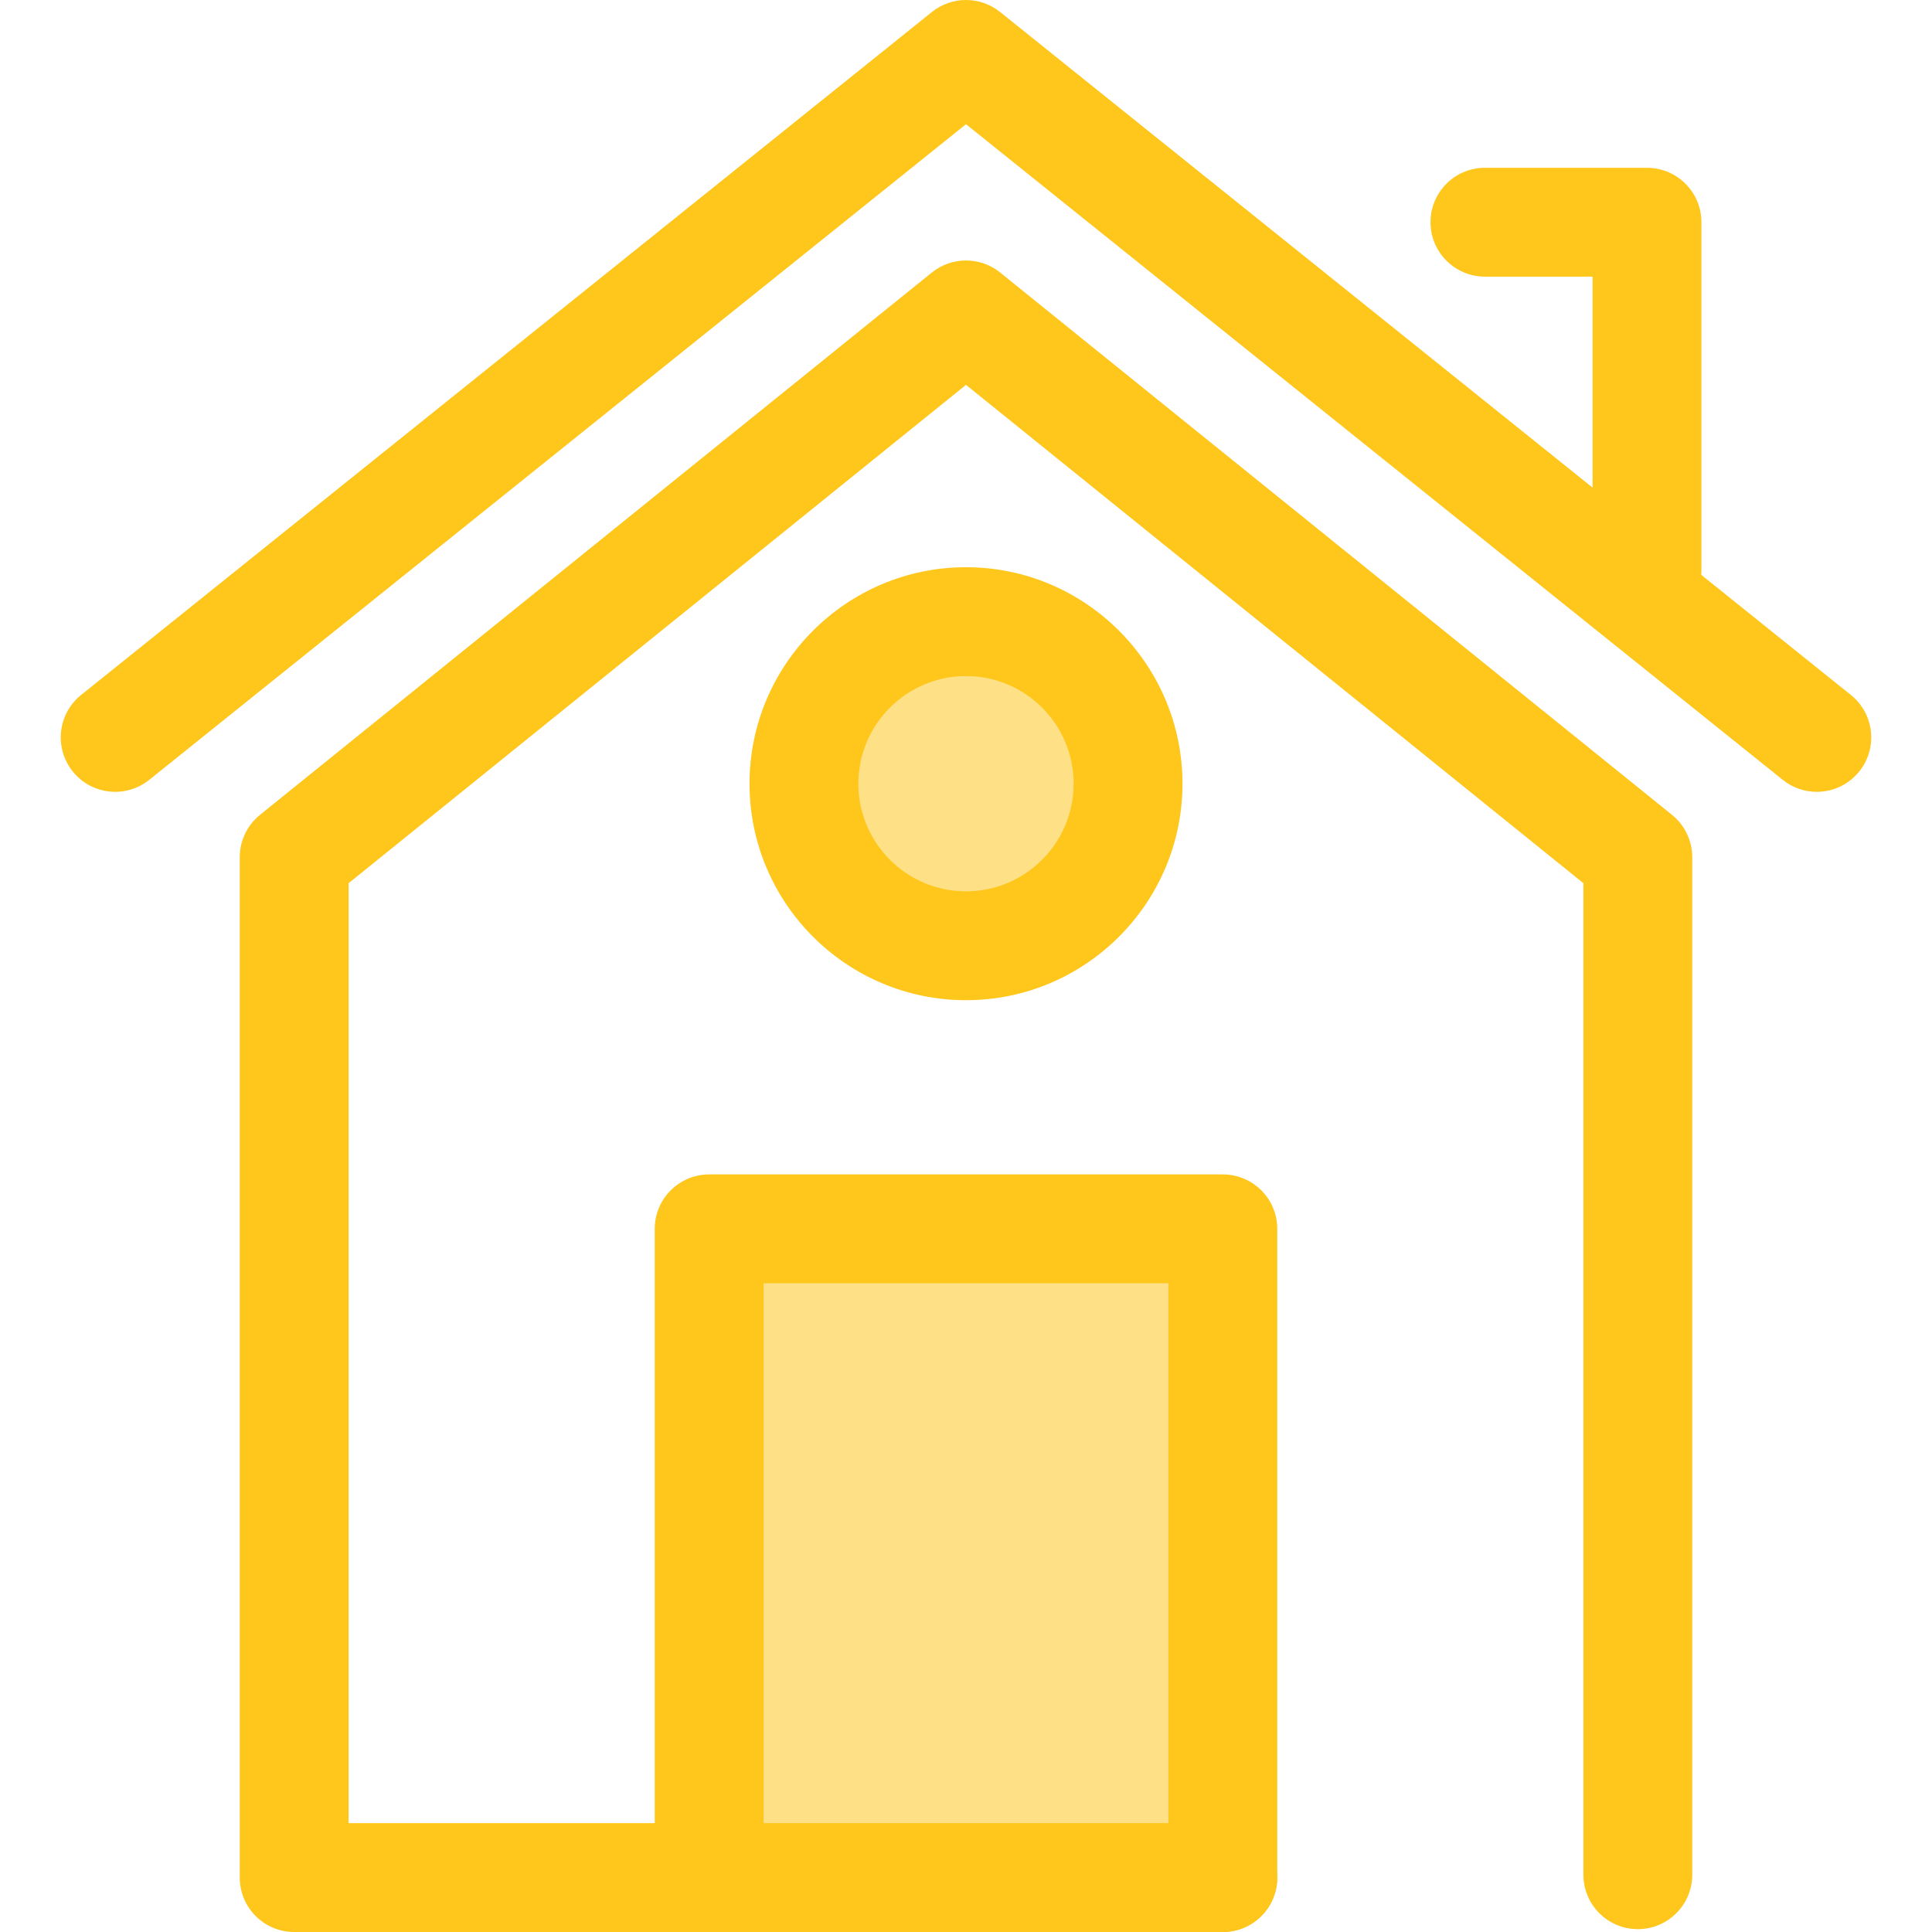 <?xml version="1.0" encoding="iso-8859-1"?>
<!-- Generator: Adobe Illustrator 19.0.0, SVG Export Plug-In . SVG Version: 6.00 Build 0)  -->
<svg version="1.1" id="Layer_1" xmlns="http://www.w3.org/2000/svg" xmlns:xlink="http://www.w3.org/1999/xlink" x="0px" y="0px"
	 viewBox="0 0 512 512" style="enable-background:new 0 0 512 512;" xml:space="preserve">
<g>
	<path style="fill:#FFC61B;" d="M324.063,512H77.959c-7.964,0-14.423-6.457-14.423-14.423v-270.41c0-4.359,1.972-8.485,5.364-11.222
		L246.94,72.23c5.287-4.266,12.83-4.266,18.119,0l178.04,143.716c3.392,2.737,5.364,6.864,5.364,11.222v269.651
		c0,7.966-6.458,14.423-14.423,14.423s-14.423-6.457-14.423-14.423V234.06L256,101.987L92.381,234.06v249.094h231.682
		c7.964,0,14.423,6.457,14.423,14.423C338.486,505.543,332.029,512,324.063,512z"/>
	<path style="fill:#FFC61B;" d="M481.464,209.842c-3.169,0-6.357-1.038-9.02-3.176L256,32.917L39.555,206.665
		c-6.21,4.984-15.289,3.994-20.275-2.22c-4.987-6.212-3.994-15.289,2.218-20.275L246.971,3.176c5.273-4.234,12.783-4.234,18.057,0
		l225.473,180.995c6.212,4.987,7.206,14.063,2.218,20.275C489.871,207.996,485.687,209.842,481.464,209.842z"/>
</g>
<circle style="fill:#FEE187;" cx="256.001" cy="207.686" r="42.948"/>
<path style="fill:#FFC61B;" d="M256,265.06c-31.635,0-57.369-25.736-57.369-57.37s25.736-57.37,57.369-57.37
	s57.369,25.736,57.369,57.37S287.633,265.06,256,265.06z M256,179.165c-15.728,0-28.524,12.796-28.524,28.525
	s12.796,28.525,28.524,28.525s28.524-12.796,28.524-28.525S271.728,179.165,256,179.165z"/>
<rect x="187.941" y="325.663" style="fill:#FEE187;" width="136.135" height="171.918"/>
<g>
	<path style="fill:#FFC61B;" d="M324.063,512H187.935c-7.964,0-14.423-6.457-14.423-14.423v-171.92
		c0-7.966,6.458-14.423,14.423-14.423h136.128c7.964,0,14.423,6.457,14.423,14.423v171.921C338.486,505.543,332.029,512,324.063,512
		z M202.358,483.155h107.283V340.08H202.358V483.155z"/>
	<path style="fill:#FFC61B;" d="M436.472,165.351c-7.964,0-14.423-6.457-14.423-14.423V73.313h-28.524
		c-7.964,0-14.423-6.457-14.423-14.423s6.458-14.423,14.423-14.423h42.946c7.964,0,14.423,6.457,14.423,14.423v92.039
		C450.894,158.894,444.436,165.351,436.472,165.351z"/>
</g>
<g>
</g>
<g>
</g>
<g>
</g>
<g>
</g>
<g>
</g>
<g>
</g>
<g>
</g>
<g>
</g>
<g>
</g>
<g>
</g>
<g>
</g>
<g>
</g>
<g>
</g>
<g>
</g>
<g>
</g>
</svg>
